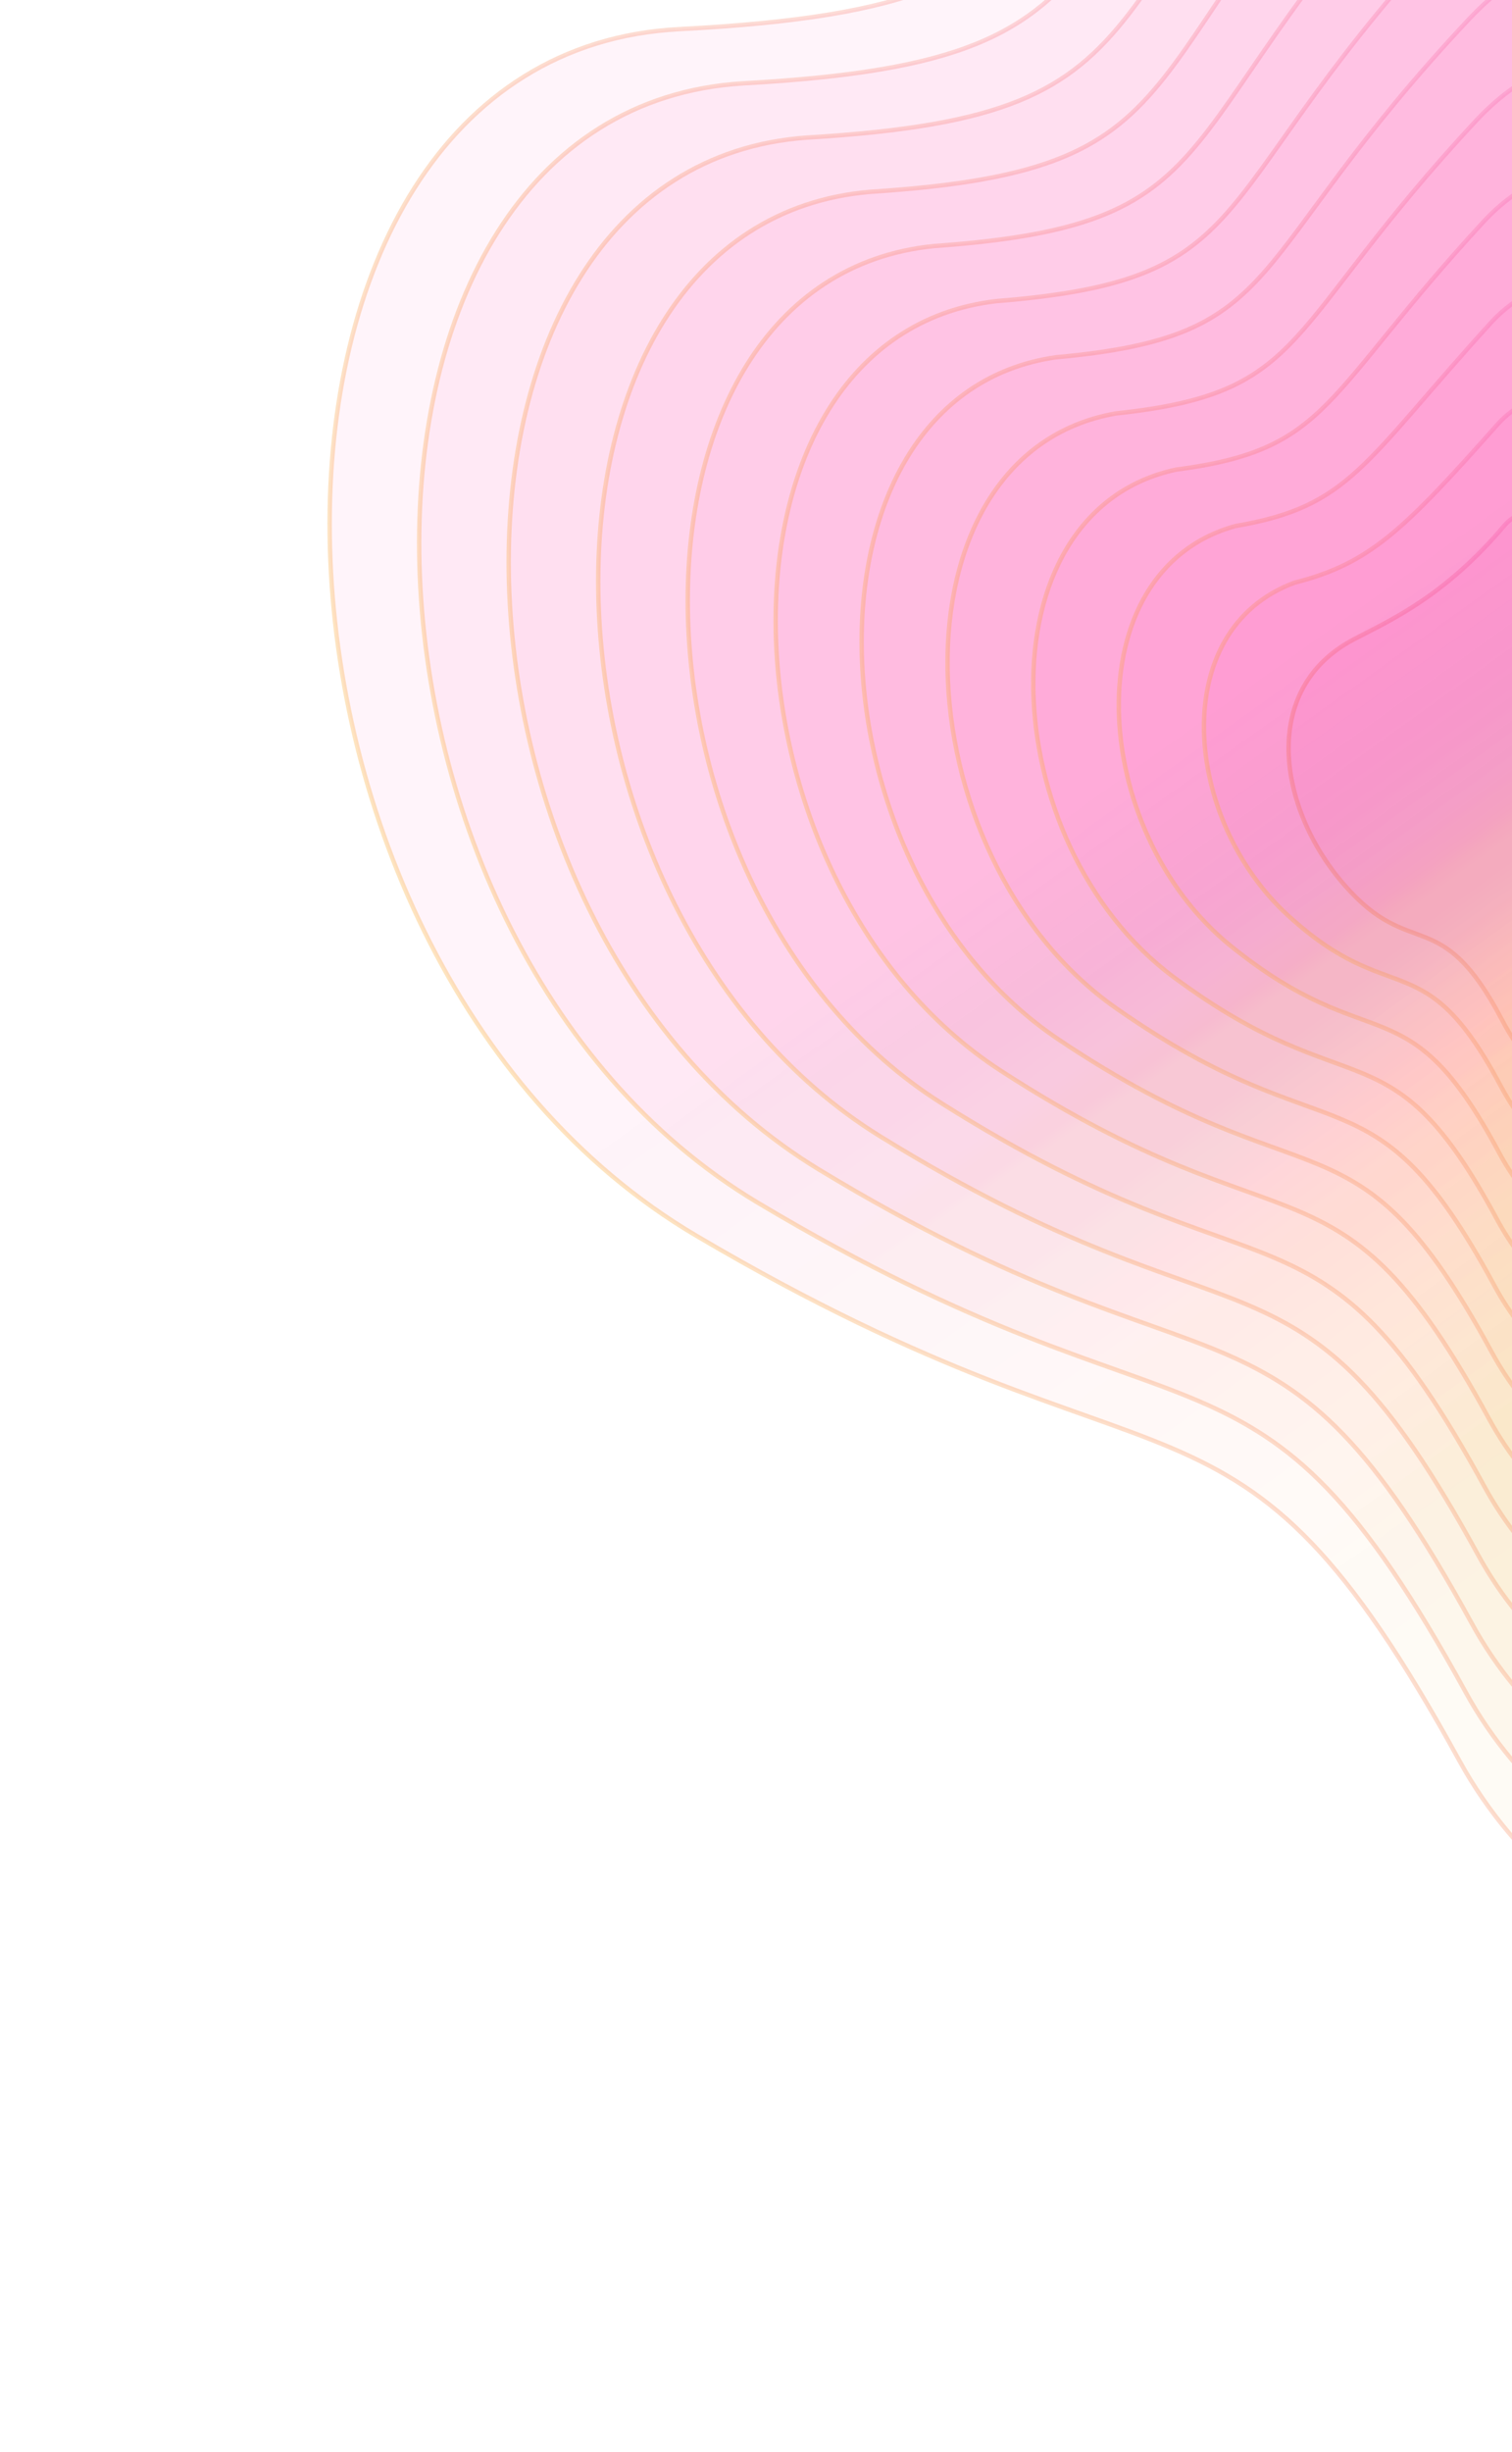 <svg width="688" height="1115" viewBox="0 0 688 1115" fill="none" xmlns="http://www.w3.org/2000/svg">
<path d="M640.118 -262.854C822.023 -452.854 988.524 -190.512 1025.8 42.356C1052.16 175.801 1198.61 195.591 1231.18 360.946C1263.76 526.301 1039.66 425.295 1085.82 680.243C1131.98 935.19 768.06 990.077 664.043 800.7C560.026 611.323 535.861 691.07 316.952 562.054C98.043 433.037 93.318 24.416 309.164 13.245C525.009 2.073 443.204 -57.177 640.118 -262.854Z" fill="url(#paint0_linear_1713_2104)" fill-opacity="0.45" stroke="url(#paint1_linear_1713_2104)" stroke-opacity="0.33" stroke-width="2"/>
<path d="M684.532 239.017C701.075 219.43 756.011 241.603 758.43 281.369C760.644 317.784 785.341 343.076 789.839 365.995C801.683 426.33 783.366 411.471 777.136 444.496C769.555 484.685 717.782 529.16 683.513 463.93C655.327 410.282 642.309 437.604 611.698 402.425C581.088 367.246 573.333 313.187 615.93 290.808C631.927 282.404 656.98 271.639 684.532 239.017Z" fill="url(#paint2_linear_1713_2104)" fill-opacity="0.45" stroke="url(#paint3_linear_1713_2104)" stroke-opacity="0.33" stroke-width="2"/>
<path d="M645.224 -217.804C812.096 -392.311 968.455 -151.803 1002.56 63.511C1026.73 188.135 1162.11 208.425 1192.13 360.831C1222.82 516.639 1017.43 423.464 1058.82 658.237C1100.1 893.661 764.558 947.601 666.881 769.511C569.758 592.473 546.606 667.454 344.815 546.968C143.025 426.482 138.024 50.094 338.12 37.904C535.797 26.984 463.706 -27.858 645.224 -217.804Z" fill="url(#paint4_linear_1713_2104)" fill-opacity="0.45" stroke="url(#paint5_linear_1713_2104)" stroke-opacity="0.33" stroke-width="2"/>
<path d="M650.333 -172.743C802.172 -331.758 948.389 -113.083 979.326 84.676C1001.3 200.479 1125.61 221.269 1153.08 360.727C1181.88 506.987 995.198 421.644 1031.83 636.242C1068.22 852.143 761.058 905.137 669.723 738.332C579.493 573.633 557.355 643.848 372.682 531.893C188.009 419.937 182.733 75.782 367.079 62.573C546.588 51.905 484.212 1.471 650.333 -172.743Z" fill="url(#paint6_linear_1713_2104)" fill-opacity="0.45" stroke="url(#paint7_linear_1713_2104)" stroke-opacity="0.33" stroke-width="2"/>
<path d="M655.438 -127.691C792.243 -271.214 928.318 -74.373 956.087 105.831C975.861 212.814 1089.11 234.104 1114.02 360.613C1140.94 497.326 972.965 419.815 1004.84 614.238C1036.34 810.615 757.555 862.662 672.56 707.144C589.224 554.784 568.099 620.233 400.544 516.809C232.989 413.384 227.438 101.462 396.034 87.234C557.375 76.817 504.713 30.79 655.438 -127.691Z" fill="url(#paint8_linear_1713_2104)" fill-opacity="0.45" stroke="url(#paint9_linear_1713_2104)" stroke-opacity="0.33" stroke-width="2"/>
<path d="M660.545 -82.631C782.318 -210.663 908.251 -35.655 932.85 126.994C950.43 225.156 1052.61 246.947 1074.97 360.506C1100.01 487.672 950.736 417.992 977.845 592.241C1004.46 769.095 754.054 820.195 675.399 675.963C598.958 535.941 578.845 596.625 428.409 501.731C277.972 406.837 272.145 127.148 424.991 111.901C568.164 101.736 525.217 60.117 660.545 -82.631Z" fill="url(#paint10_linear_1713_2104)" fill-opacity="0.45" stroke="url(#paint11_linear_1713_2104)" stroke-opacity="0.33" stroke-width="2"/>
<path d="M664.912 -37.188C771.652 -149.727 887.442 3.447 908.873 148.542C924.257 237.883 1015.37 260.173 1035.18 360.784C1058.33 478.403 927.766 416.555 950.112 570.629C971.844 727.958 749.812 778.113 677.498 645.166C607.95 517.484 588.852 573.402 455.533 487.038C322.214 400.675 316.112 153.219 453.208 136.953C578.213 127.039 544.98 89.828 664.912 -37.188Z" fill="url(#paint12_linear_1713_2104)" fill-opacity="0.45" stroke="url(#paint13_linear_1713_2104)" stroke-opacity="0.33" stroke-width="2"/>
<path d="M668.407 8.718C760.114 -88.329 865.762 43.011 884.024 170.552C897.214 251.071 977.253 273.862 994.514 361.524C1015.78 469.596 903.925 415.579 921.508 549.478C938.355 687.284 744.699 736.492 678.726 614.832C616.072 499.489 597.986 550.641 481.786 472.808C365.585 394.976 359.207 179.752 480.554 162.467C587.391 152.805 563.872 120.002 668.407 8.718Z" fill="url(#paint14_linear_1713_2104)" fill-opacity="0.45" stroke="url(#paint15_linear_1713_2104)" stroke-opacity="0.33" stroke-width="2"/>
<path d="M671.858 54.651C748.532 -26.904 844.038 82.603 859.131 192.588C870.126 264.287 939.097 287.578 953.805 362.292C973.186 460.816 880.039 414.631 892.86 528.355C904.821 646.638 739.542 694.899 679.909 584.525C624.149 481.52 607.077 527.907 507.994 458.605C408.912 389.303 402.258 206.312 507.855 188.009C596.524 178.598 582.72 150.203 671.858 54.651Z" fill="url(#paint16_linear_1713_2104)" fill-opacity="0.45" stroke="url(#paint17_linear_1713_2104)" stroke-opacity="0.33" stroke-width="2"/>
<path d="M675.24 100.617C736.881 34.554 822.245 122.228 834.169 214.659C842.968 277.536 900.871 301.328 913.027 363.092C930.524 452.069 856.084 413.715 864.142 507.265C871.218 606.024 734.315 653.339 681.023 554.251C632.157 463.586 616.098 505.206 534.133 444.435C452.169 383.664 445.24 232.906 535.087 213.583C605.588 204.425 601.498 180.436 675.24 100.617Z" fill="url(#paint18_linear_1713_2104)" fill-opacity="0.45" stroke="url(#paint19_linear_1713_2104)" stroke-opacity="0.33" stroke-width="2"/>
<path d="M678.517 146.641C725.125 96.07 800.346 161.91 809.102 236.786C815.706 290.843 862.54 315.135 872.143 363.951C887.756 443.38 832.024 412.858 835.319 486.233C837.509 565.469 728.983 611.837 682.032 524.035C640.059 445.708 625.014 482.563 560.168 430.322C495.321 378.082 488.117 259.557 562.214 239.216C614.546 230.309 620.171 210.728 678.517 146.641Z" fill="url(#paint20_linear_1713_2104)" fill-opacity="0.45" stroke="url(#paint21_linear_1713_2104)" stroke-opacity="0.33" stroke-width="2"/>
<path d="M681.64 192.759C713.215 157.68 778.294 201.687 783.881 259.008C788.29 304.244 824.056 329.036 831.107 364.903C844.835 434.785 807.811 412.094 806.343 465.295C803.647 525.007 723.498 570.429 682.888 493.913C647.809 427.925 633.777 460.013 586.048 416.304C538.32 372.594 530.84 286.302 589.187 264.942C623.352 256.286 638.691 241.114 681.64 192.759Z" fill="url(#paint22_linear_1713_2104)" fill-opacity="0.45" stroke="url(#paint23_linear_1713_2104)" stroke-opacity="0.33" stroke-width="2"/>
<defs>
<linearGradient id="paint0_linear_1713_2104" x1="1195.01" y1="966.408" x2="643.679" y2="195.481" gradientUnits="userSpaceOnUse">
<stop stop-color="#FAAE3C" stop-opacity="0.11"/>
<stop offset="0.33" stop-color="#FAAE3C" stop-opacity="0.11"/>
<stop offset="0.532" stop-color="#FAAE3C" stop-opacity="0.11"/>
<stop offset="0.955" stop-color="#EE028C" stop-opacity="0.1"/>
</linearGradient>
<linearGradient id="paint1_linear_1713_2104" x1="1127.77" y1="139.353" x2="278.131" y2="585.726" gradientUnits="userSpaceOnUse">
<stop stop-color="#EE028C" stop-opacity="0.31"/>
<stop offset="1" stop-color="#FAAE3C"/>
</linearGradient>
<linearGradient id="paint2_linear_1713_2104" x1="803.997" y1="500.292" x2="686.149" y2="337.971" gradientUnits="userSpaceOnUse">
<stop stop-color="#FAAE3C" stop-opacity="0.11"/>
<stop offset="0.33" stop-color="#FAAE3C" stop-opacity="0.11"/>
<stop offset="0.532" stop-color="#FAAE3C" stop-opacity="0.11"/>
<stop offset="0.955" stop-color="#EE028C" stop-opacity="0.1"/>
</linearGradient>
<linearGradient id="paint3_linear_1713_2104" x1="786.689" y1="326.685" x2="615.732" y2="416.5" gradientUnits="userSpaceOnUse">
<stop stop-color="#EE028C" stop-opacity="0.31"/>
<stop offset="1" stop-color="#FAAE3C"/>
</linearGradient>
<linearGradient id="paint4_linear_1713_2104" x1="1159.78" y1="923.743" x2="647.791" y2="208.305" gradientUnits="userSpaceOnUse">
<stop stop-color="#FAAE3C" stop-opacity="0.11"/>
<stop offset="0.33" stop-color="#FAAE3C" stop-opacity="0.11"/>
<stop offset="0.532" stop-color="#FAAE3C" stop-opacity="0.11"/>
<stop offset="0.955" stop-color="#EE028C" stop-opacity="0.1"/>
</linearGradient>
<linearGradient id="paint5_linear_1713_2104" x1="1096.74" y1="156.338" x2="309.89" y2="569.723" gradientUnits="userSpaceOnUse">
<stop stop-color="#EE028C" stop-opacity="0.31"/>
<stop offset="1" stop-color="#FAAE3C"/>
</linearGradient>
<linearGradient id="paint6_linear_1713_2104" x1="1124.56" y1="881.092" x2="651.906" y2="221.143" gradientUnits="userSpaceOnUse">
<stop stop-color="#FAAE3C" stop-opacity="0.11"/>
<stop offset="0.33" stop-color="#FAAE3C" stop-opacity="0.11"/>
<stop offset="0.532" stop-color="#FAAE3C" stop-opacity="0.11"/>
<stop offset="0.955" stop-color="#EE028C" stop-opacity="0.1"/>
</linearGradient>
<linearGradient id="paint7_linear_1713_2104" x1="1065.72" y1="173.334" x2="341.653" y2="553.733" gradientUnits="userSpaceOnUse">
<stop stop-color="#EE028C" stop-opacity="0.31"/>
<stop offset="1" stop-color="#FAAE3C"/>
</linearGradient>
<linearGradient id="paint8_linear_1713_2104" x1="1089.34" y1="838.437" x2="656.016" y2="233.974" gradientUnits="userSpaceOnUse">
<stop stop-color="#FAAE3C" stop-opacity="0.11"/>
<stop offset="0.33" stop-color="#FAAE3C" stop-opacity="0.11"/>
<stop offset="0.532" stop-color="#FAAE3C" stop-opacity="0.11"/>
<stop offset="0.955" stop-color="#EE028C" stop-opacity="0.1"/>
</linearGradient>
<linearGradient id="paint9_linear_1713_2104" x1="1034.69" y1="190.324" x2="373.412" y2="537.736" gradientUnits="userSpaceOnUse">
<stop stop-color="#EE028C" stop-opacity="0.31"/>
<stop offset="1" stop-color="#FAAE3C"/>
</linearGradient>
<linearGradient id="paint10_linear_1713_2104" x1="1054.12" y1="795.795" x2="660.128" y2="246.817" gradientUnits="userSpaceOnUse">
<stop stop-color="#FAAE3C" stop-opacity="0.11"/>
<stop offset="0.33" stop-color="#FAAE3C" stop-opacity="0.11"/>
<stop offset="0.532" stop-color="#FAAE3C" stop-opacity="0.11"/>
<stop offset="0.955" stop-color="#EE028C" stop-opacity="0.1"/>
</linearGradient>
<linearGradient id="paint11_linear_1713_2104" x1="1003.67" y1="207.322" x2="405.174" y2="521.749" gradientUnits="userSpaceOnUse">
<stop stop-color="#EE028C" stop-opacity="0.31"/>
<stop offset="1" stop-color="#FAAE3C"/>
</linearGradient>
<linearGradient id="paint12_linear_1713_2104" x1="1018.66" y1="753.29" x2="664.067" y2="259.714" gradientUnits="userSpaceOnUse">
<stop stop-color="#FAAE3C" stop-opacity="0.11"/>
<stop offset="0.33" stop-color="#FAAE3C" stop-opacity="0.11"/>
<stop offset="0.532" stop-color="#FAAE3C" stop-opacity="0.11"/>
<stop offset="0.955" stop-color="#EE028C" stop-opacity="0.1"/>
</linearGradient>
<linearGradient id="paint13_linear_1713_2104" x1="972.641" y1="224.321" x2="436.197" y2="506.15" gradientUnits="userSpaceOnUse">
<stop stop-color="#EE028C" stop-opacity="0.31"/>
<stop offset="1" stop-color="#FAAE3C"/>
</linearGradient>
<linearGradient id="paint14_linear_1713_2104" x1="982.901" y1="710.957" x2="667.808" y2="272.682" gradientUnits="userSpaceOnUse">
<stop stop-color="#FAAE3C" stop-opacity="0.11"/>
<stop offset="0.33" stop-color="#FAAE3C" stop-opacity="0.11"/>
<stop offset="0.532" stop-color="#FAAE3C" stop-opacity="0.11"/>
<stop offset="0.955" stop-color="#EE028C" stop-opacity="0.1"/>
</linearGradient>
<linearGradient id="paint15_linear_1713_2104" x1="941.619" y1="241.329" x2="466.348" y2="491.02" gradientUnits="userSpaceOnUse">
<stop stop-color="#EE028C" stop-opacity="0.31"/>
<stop offset="1" stop-color="#FAAE3C"/>
</linearGradient>
<linearGradient id="paint16_linear_1713_2104" x1="947.143" y1="668.652" x2="671.541" y2="285.664" gradientUnits="userSpaceOnUse">
<stop stop-color="#FAAE3C" stop-opacity="0.11"/>
<stop offset="0.33" stop-color="#FAAE3C" stop-opacity="0.11"/>
<stop offset="0.532" stop-color="#FAAE3C" stop-opacity="0.11"/>
<stop offset="0.955" stop-color="#EE028C" stop-opacity="0.1"/>
</linearGradient>
<linearGradient id="paint17_linear_1713_2104" x1="910.606" y1="258.346" x2="496.456" y2="475.926" gradientUnits="userSpaceOnUse">
<stop stop-color="#EE028C" stop-opacity="0.31"/>
<stop offset="1" stop-color="#FAAE3C"/>
</linearGradient>
<linearGradient id="paint18_linear_1713_2104" x1="911.375" y1="626.385" x2="675.256" y2="298.659" gradientUnits="userSpaceOnUse">
<stop stop-color="#FAAE3C" stop-opacity="0.11"/>
<stop offset="0.33" stop-color="#FAAE3C" stop-opacity="0.11"/>
<stop offset="0.532" stop-color="#FAAE3C" stop-opacity="0.11"/>
<stop offset="0.955" stop-color="#EE028C" stop-opacity="0.1"/>
</linearGradient>
<linearGradient id="paint19_linear_1713_2104" x1="879.599" y1="275.37" x2="526.496" y2="460.879" gradientUnits="userSpaceOnUse">
<stop stop-color="#EE028C" stop-opacity="0.31"/>
<stop offset="1" stop-color="#FAAE3C"/>
</linearGradient>
<linearGradient id="paint20_linear_1713_2104" x1="875.59" y1="584.187" x2="678.939" y2="311.687" gradientUnits="userSpaceOnUse">
<stop stop-color="#FAAE3C" stop-opacity="0.11"/>
<stop offset="0.33" stop-color="#FAAE3C" stop-opacity="0.11"/>
<stop offset="0.532" stop-color="#FAAE3C" stop-opacity="0.11"/>
<stop offset="0.955" stop-color="#EE028C" stop-opacity="0.1"/>
</linearGradient>
<linearGradient id="paint21_linear_1713_2104" x1="848.599" y1="292.417" x2="556.431" y2="445.913" gradientUnits="userSpaceOnUse">
<stop stop-color="#EE028C" stop-opacity="0.31"/>
<stop offset="1" stop-color="#FAAE3C"/>
</linearGradient>
<linearGradient id="paint22_linear_1713_2104" x1="839.793" y1="542.117" x2="682.58" y2="324.775" gradientUnits="userSpaceOnUse">
<stop stop-color="#FAAE3C" stop-opacity="0.11"/>
<stop offset="0.33" stop-color="#FAAE3C" stop-opacity="0.11"/>
<stop offset="0.532" stop-color="#FAAE3C" stop-opacity="0.11"/>
<stop offset="0.955" stop-color="#EE028C" stop-opacity="0.1"/>
</linearGradient>
<linearGradient id="paint23_linear_1713_2104" x1="817.62" y1="309.51" x2="586.21" y2="431.085" gradientUnits="userSpaceOnUse">
<stop stop-color="#EE028C" stop-opacity="0.31"/>
<stop offset="1" stop-color="#FAAE3C"/>
</linearGradient>
</defs>
</svg>
